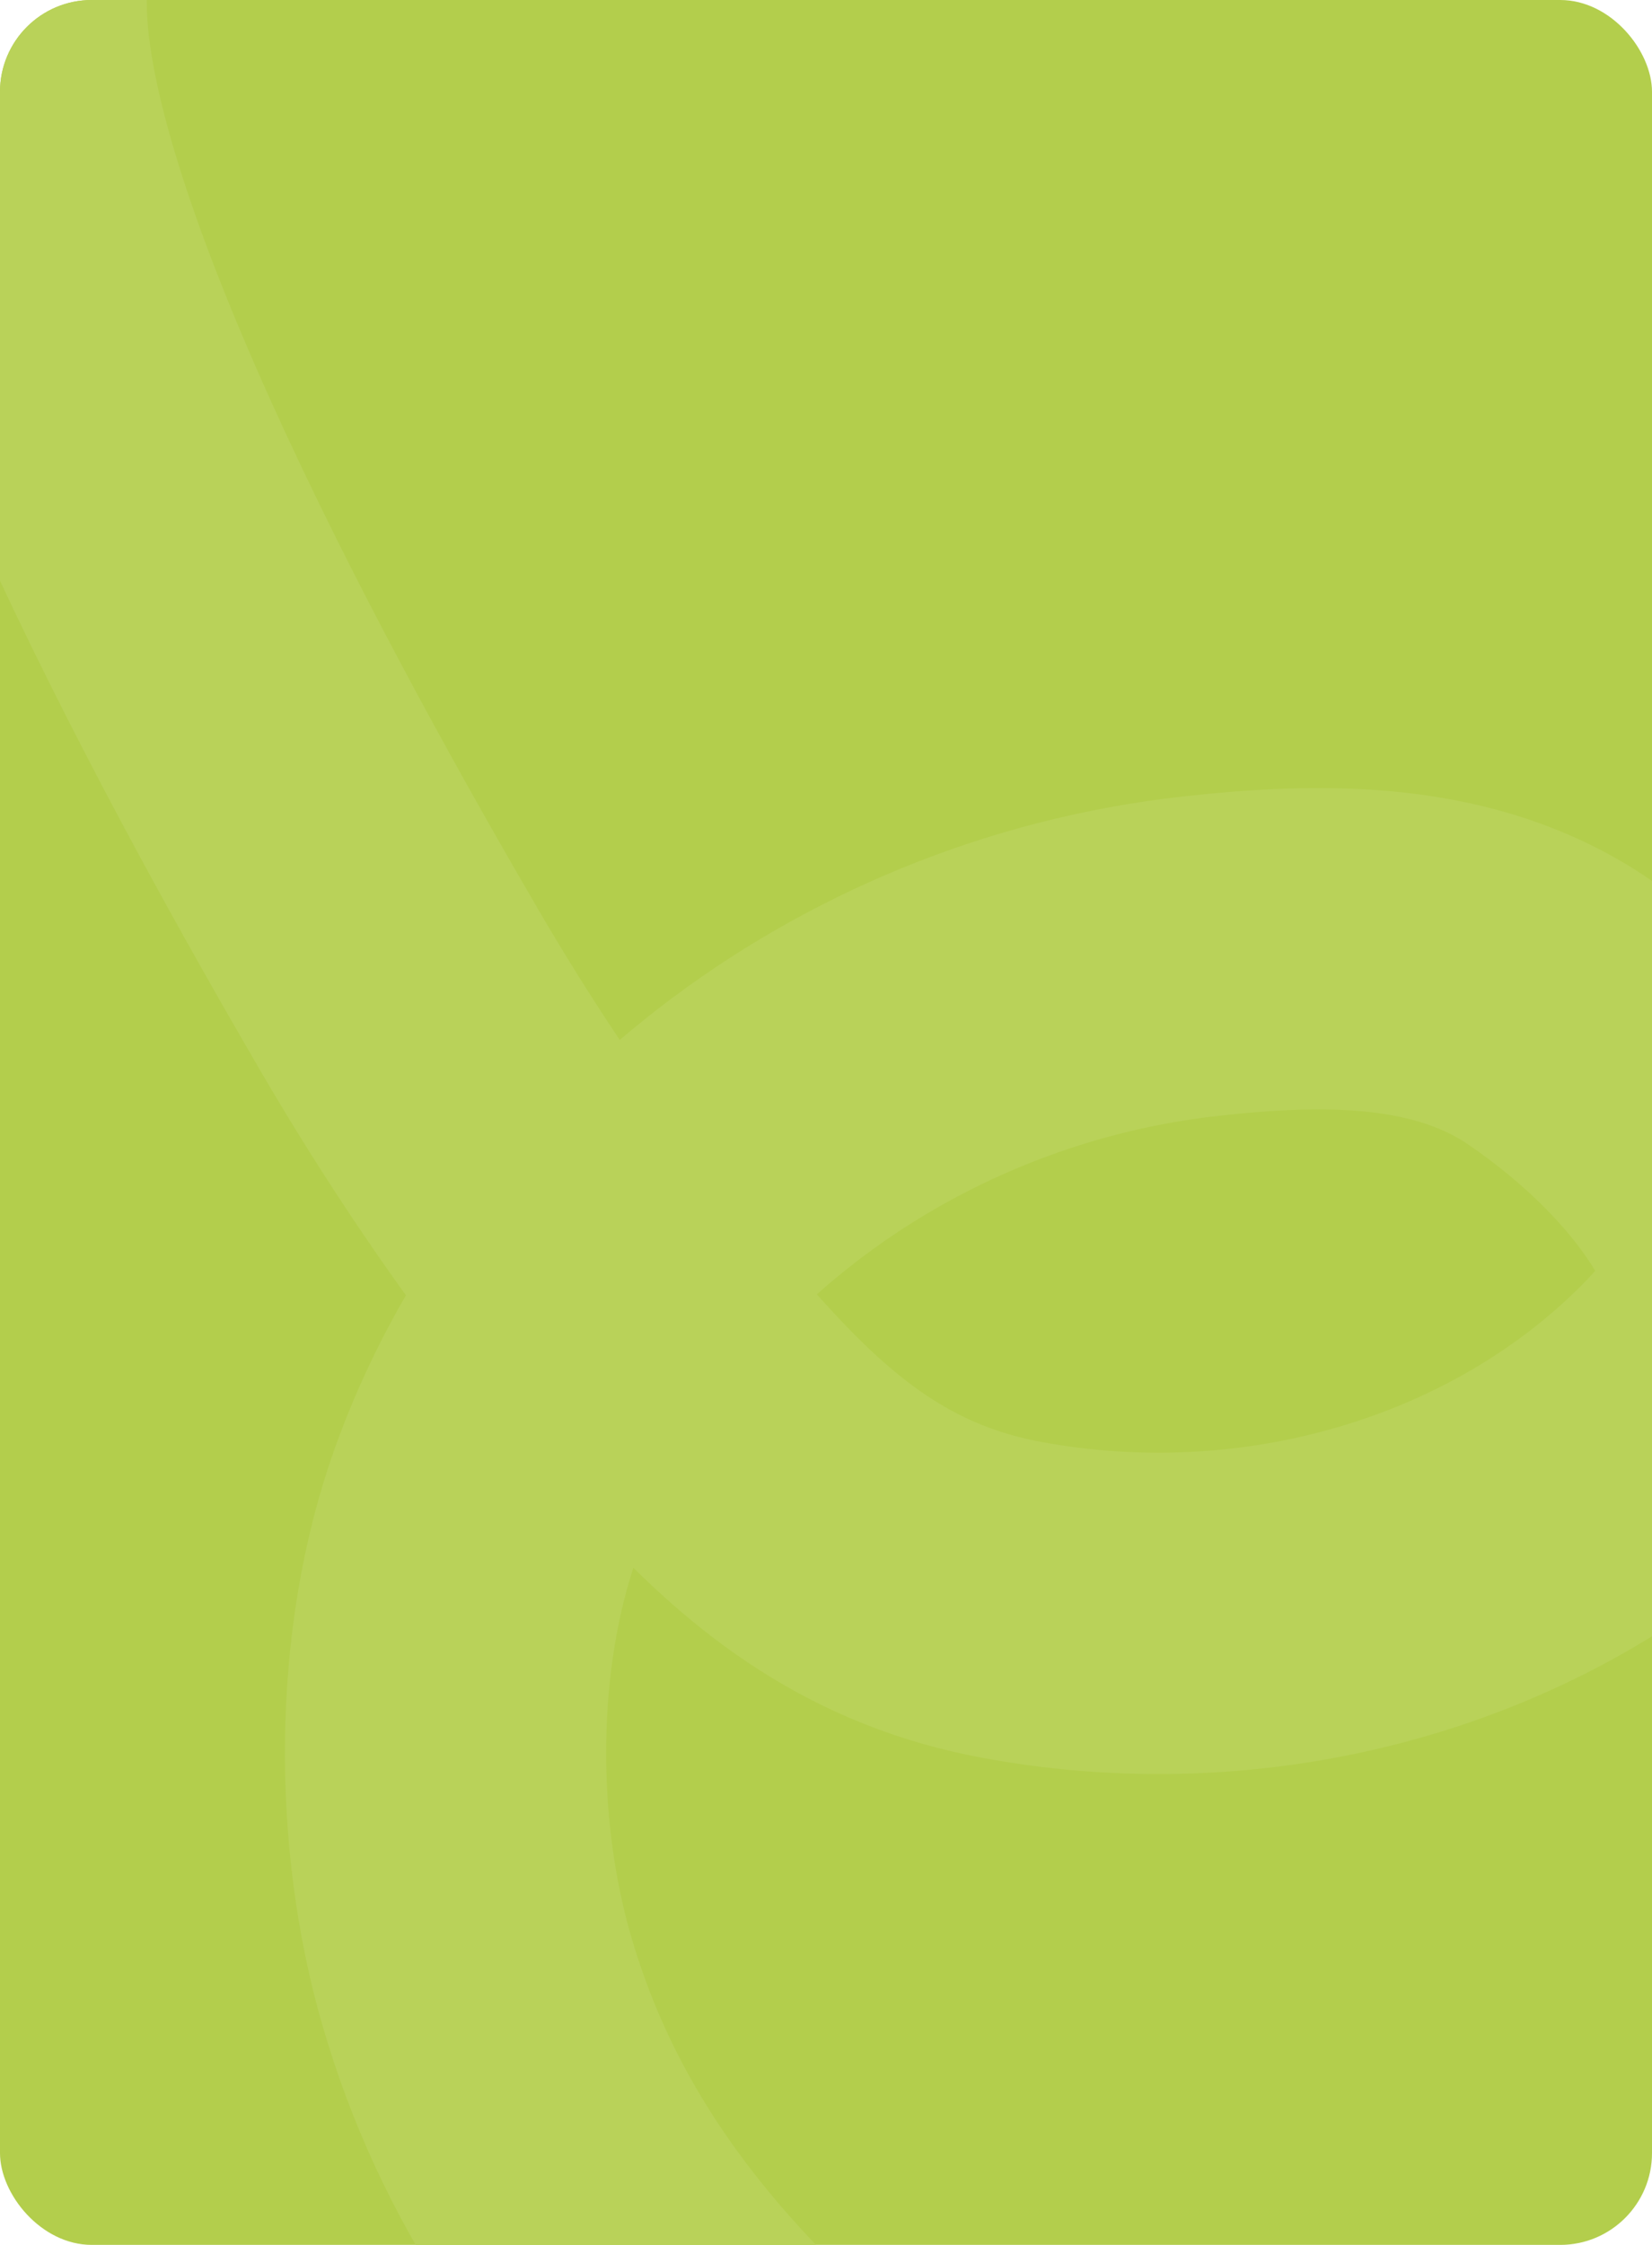 <?xml version="1.0" encoding="UTF-8"?> <svg xmlns="http://www.w3.org/2000/svg" width="360" height="489" viewBox="0 0 360 489" fill="none"><g clip-path="url(#clip0_64_353)"><rect width="360" height="489" rx="20" fill="#B3CE4C"></rect><path d="M357.872 568.944C334.372 568.944 310.868 569.071 287.368 568.944C268.816 568.843 249.744 568.974 231.598 564.88C204.026 558.658 182.871 542.272 163.47 524.025C134.836 497.095 114.348 467.679 103.818 431.213C94.54 399.083 94.544 359.276 105.799 327.589C128.177 264.581 189.189 216.363 261.543 208.291C288.559 205.277 317.179 205.001 339.811 220.482C354.932 230.826 369.392 244.598 378.311 259.958C388.616 277.705 384.423 289.561 369.755 304.368C332.453 342.025 275.273 358.7 220.428 348.488C192.603 343.308 173.671 328.907 155.706 309.448C129.28 280.824 106.218 248.616 86.945 215.548C57.803 165.549 -3 56.332 -3 1" stroke="#B9D259" stroke-width="70" stroke-linecap="round"></path></g><defs><clipPath id="clip0_64_353"><rect width="360" height="489" rx="20" fill="white"></rect></clipPath></defs></svg> 